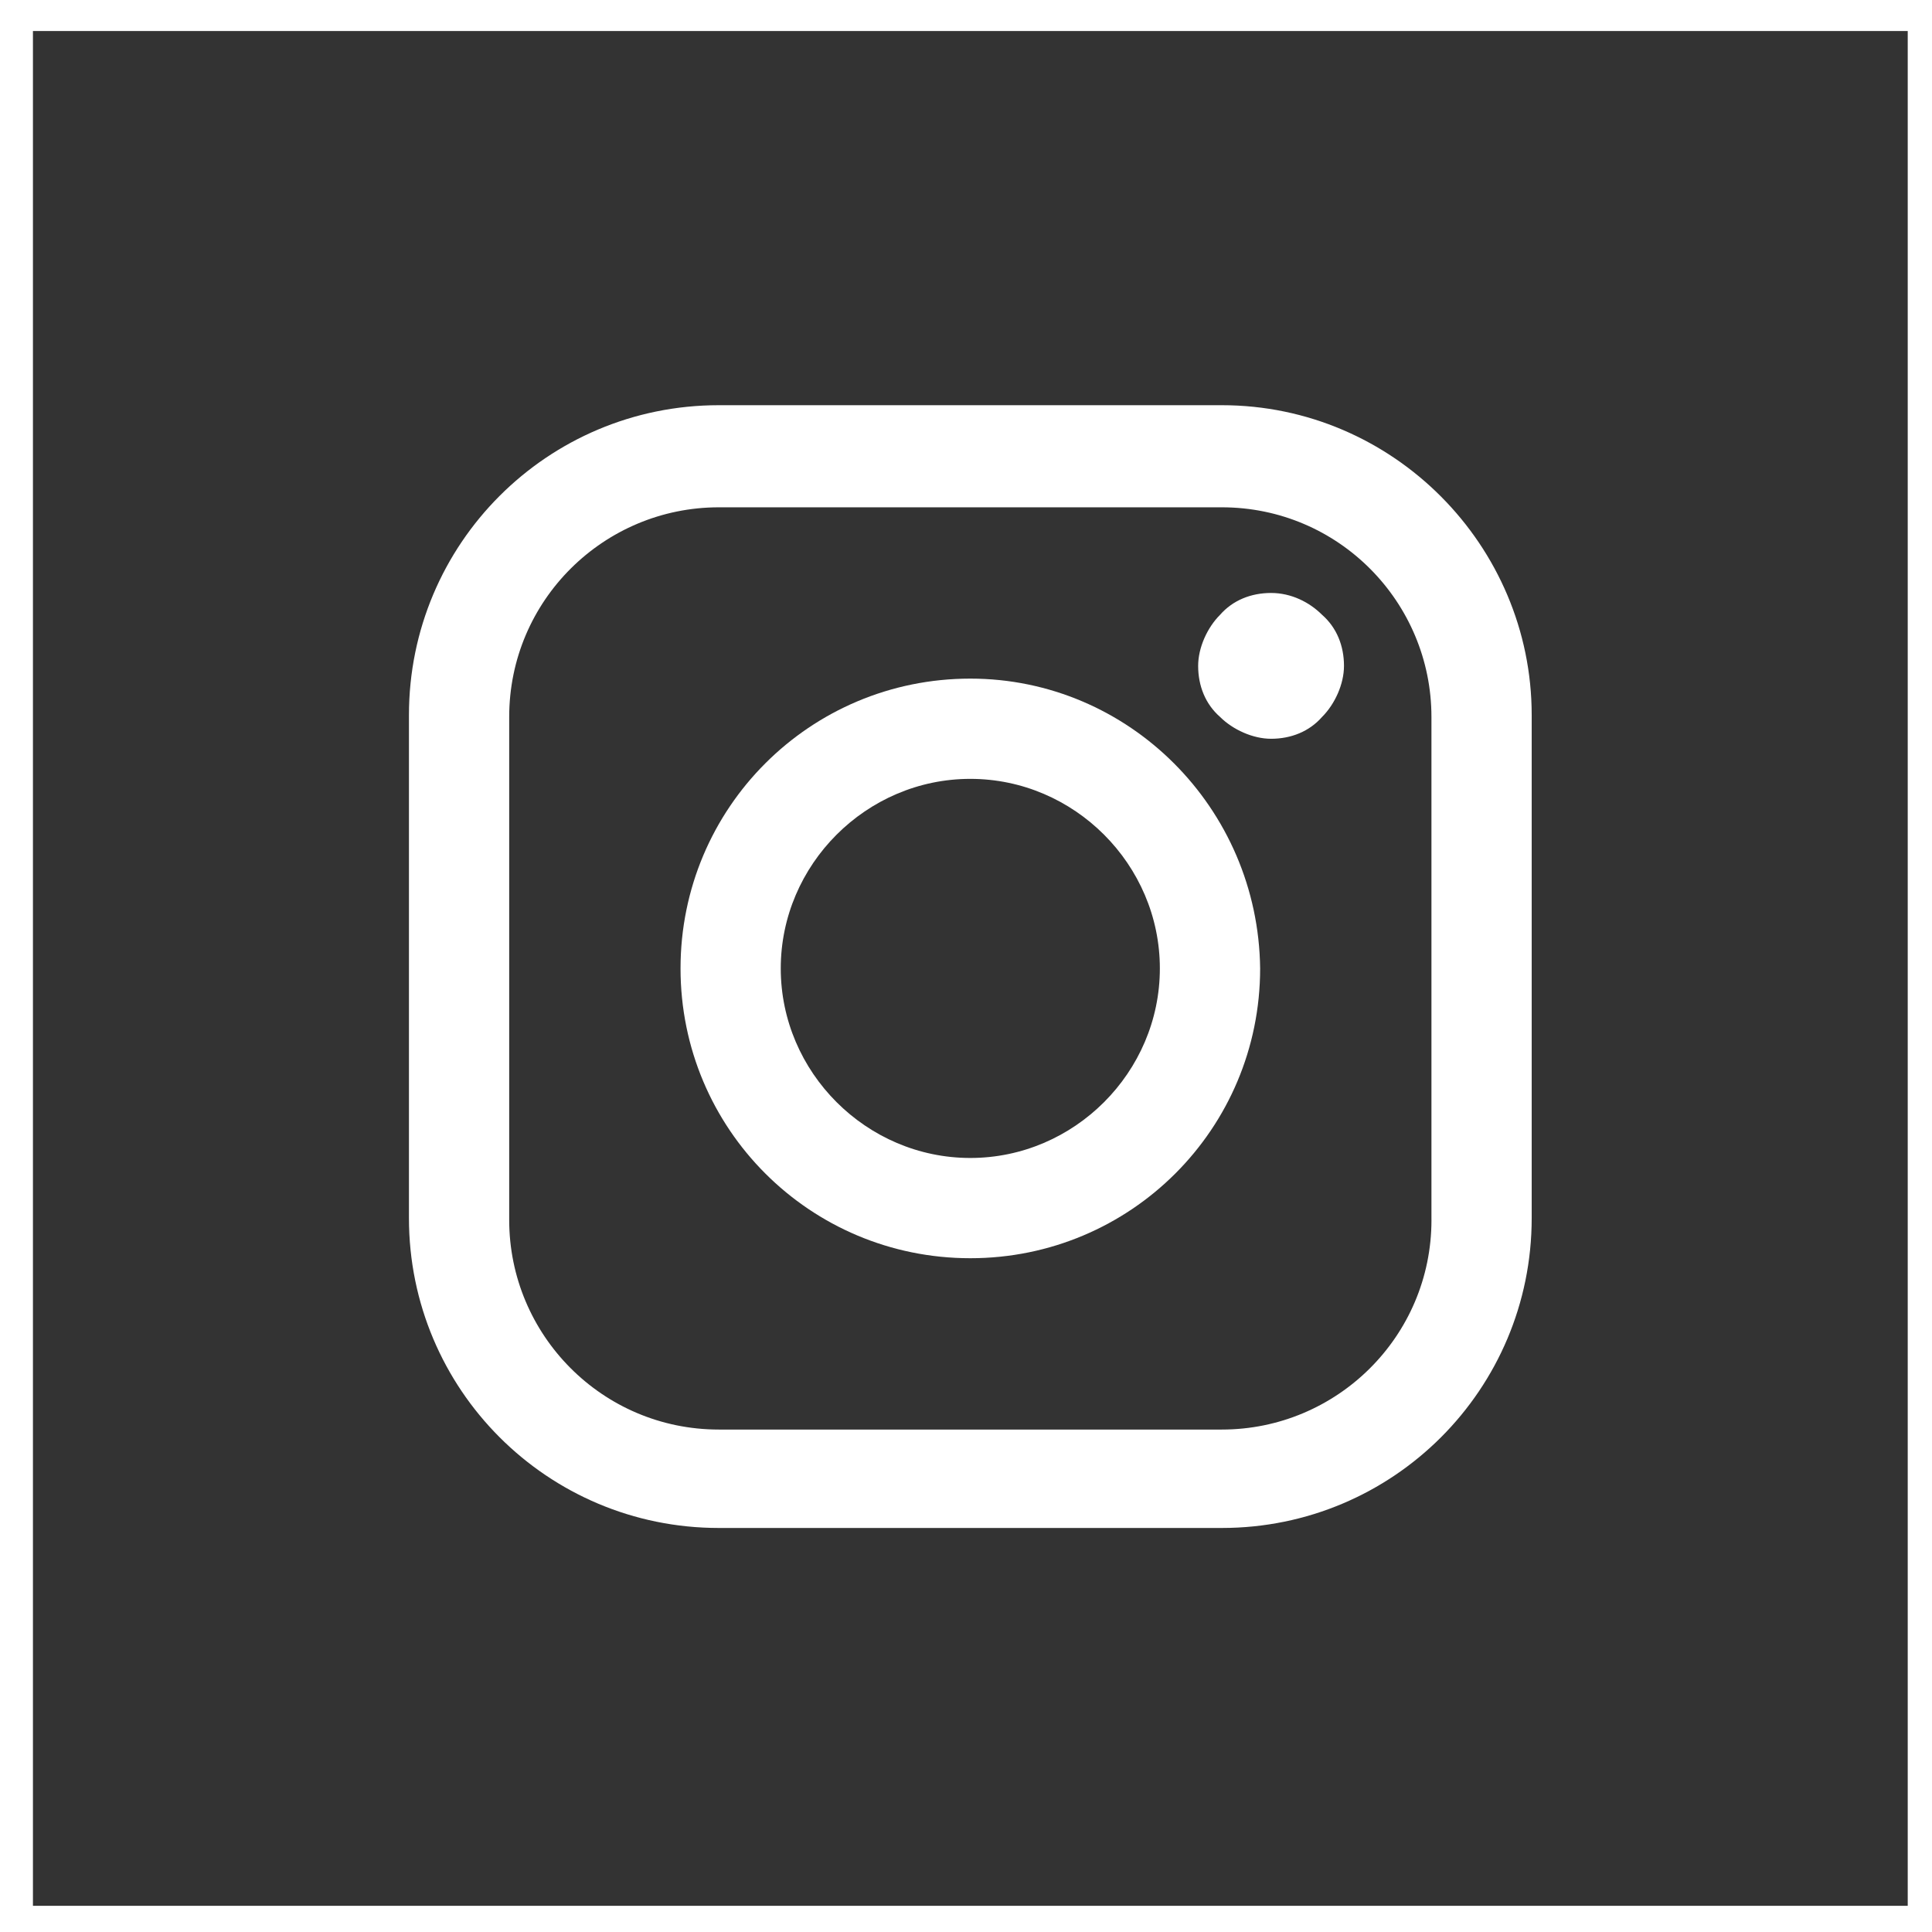 <?xml version="1.0" encoding="utf-8"?>
<!-- Generator: Adobe Illustrator 14.0.0, SVG Export Plug-In . SVG Version: 6.00 Build 43363)  -->
<!DOCTYPE svg PUBLIC "-//W3C//DTD SVG 1.1//EN" "http://www.w3.org/Graphics/SVG/1.1/DTD/svg11.dtd">
<svg version="1.1" id="Layer_1" xmlns="http://www.w3.org/2000/svg" xmlns:xlink="http://www.w3.org/1999/xlink" x="0px" y="0px"
	 width="67.51px" height="67.51px" viewBox="0 0 67.51 67.51" enable-background="new 0 0 67.51 67.51" xml:space="preserve">
<rect x="0" y="0" width="67.51" height="67.51" fill="#333333" stroke="none"/>
<g>
	<path fill="#FFFFFF" d="M50.02,42.629c0,4.076-3.312,7.324-7.324,7.324H25.117c-4.076,0-7.324-3.312-7.324-7.324V25.051
		c0-4.076,3.312-7.324,7.324-7.324h17.578c4.076,0,7.324,3.312,7.324,7.324V42.629z M42.695,14.159H25.117
		C19.13,14.159,14.29,19,14.29,24.986v17.579c0,5.986,4.84,10.827,10.827,10.827h17.578c5.986,0,10.827-4.841,10.827-10.827V24.986
		C53.522,19.063,48.682,14.159,42.695,14.159"/>
</g>
<g>
	<path fill="#FFFFFF" d="M33.906,40.463c-3.63,0-6.624-2.993-6.624-6.623c0-3.631,2.993-6.624,6.624-6.624
		c3.631,0,6.623,2.993,6.623,6.624C40.529,37.47,37.537,40.463,33.906,40.463 M33.906,23.713c-5.604,0-10.126,4.522-10.126,10.127
		s4.522,10.126,10.126,10.126s10.127-4.521,10.127-10.126C43.969,28.235,39.447,23.713,33.906,23.713"/>
</g>
<g>
	<path fill="#FFFFFF" d="M44.415,20.72c-0.7,0-1.337,0.255-1.783,0.764c-0.446,0.446-0.765,1.146-0.765,1.784
		c0,0.7,0.255,1.337,0.765,1.783c0.446,0.445,1.146,0.764,1.783,0.764c0.7,0,1.337-0.255,1.783-0.764
		c0.446-0.446,0.765-1.146,0.765-1.783c0-0.701-0.255-1.338-0.765-1.784C45.752,21.038,45.115,20.72,44.415,20.72"/>
</g>
<g>
	<rect x="0.151" y="0.084" fill="none" stroke="#FFFFFF" stroke-width="2" width="67.511" height="67.511"/>
</g>
</svg>
